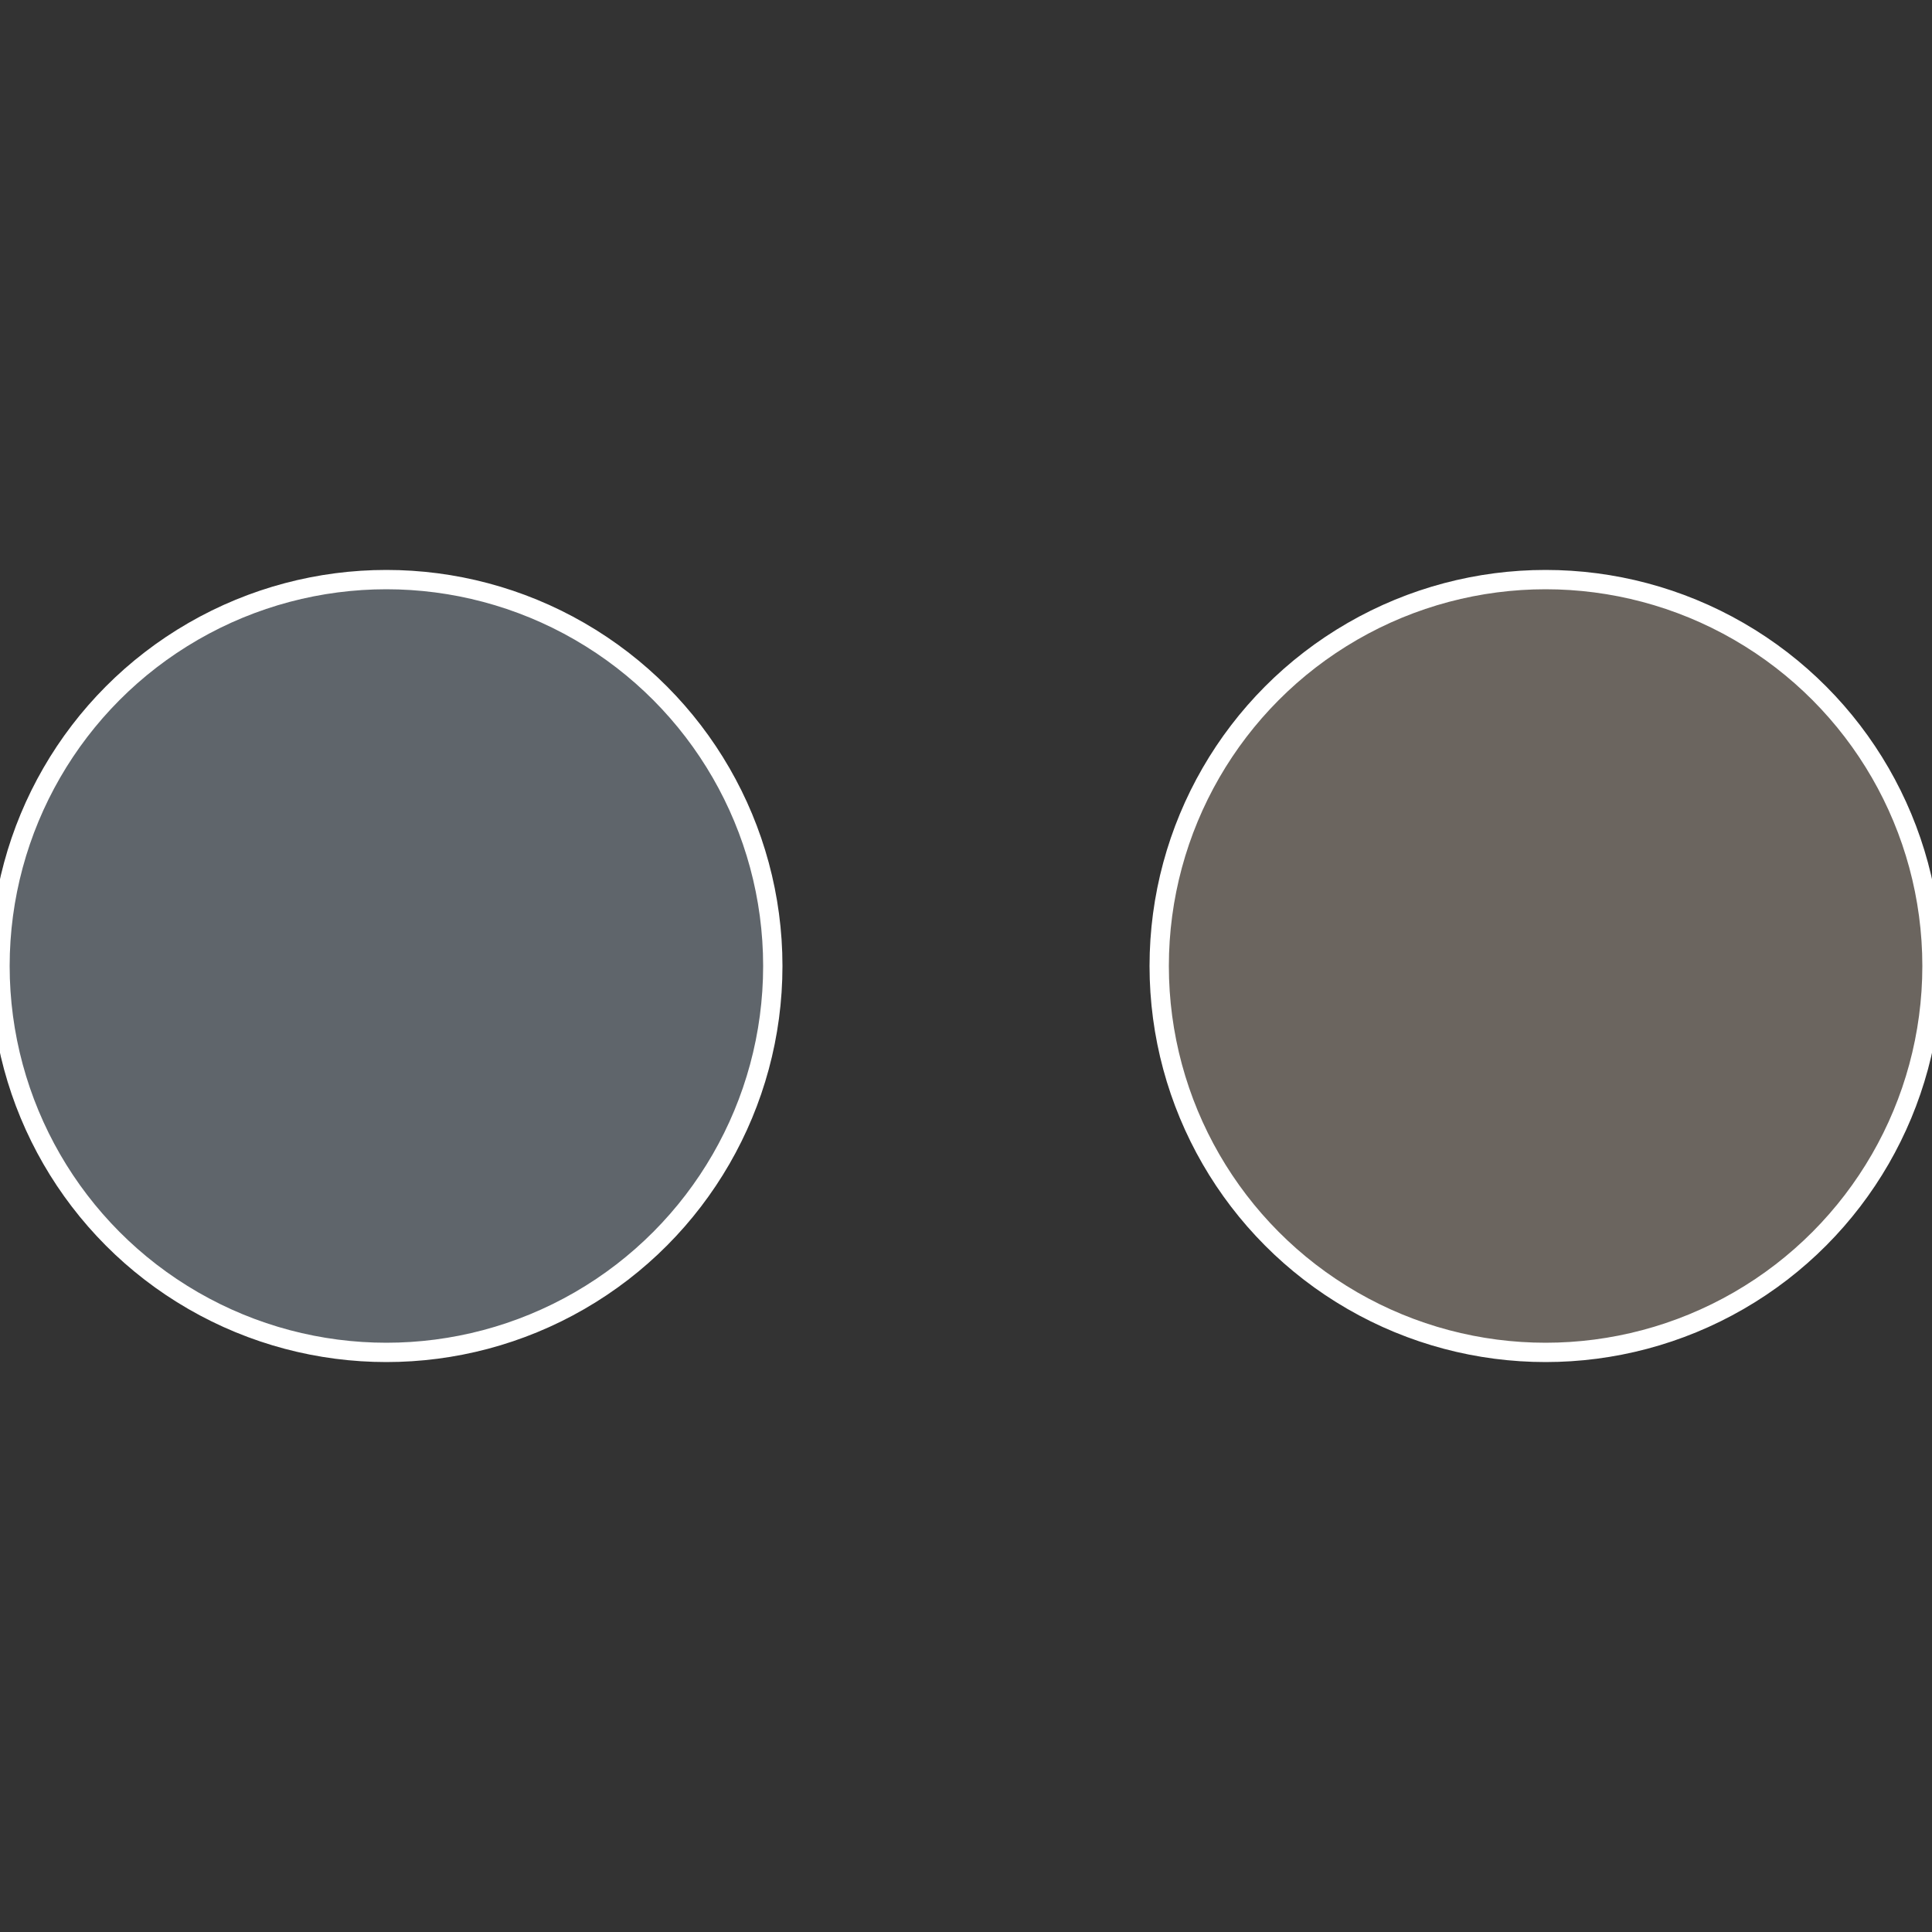 <?xml version="1.0" standalone="no"?>
<svg width="500" height="500" viewBox="-1 -1 2 2" xmlns="http://www.w3.org/2000/svg">
 
                <rect x="-1" y="-1" width="2" height="2" fill="#333333" stroke="none"/>
 
                <circle cx="0.6" cy="0" r="0.4" fill="#6b655f" stroke="#fff" stroke-width="1%" />
             
                <circle cx="-0.6" cy="7.3478807948841E-17" r="0.4" fill="#5f656b" stroke="#fff" stroke-width="1%" />
            </svg>
